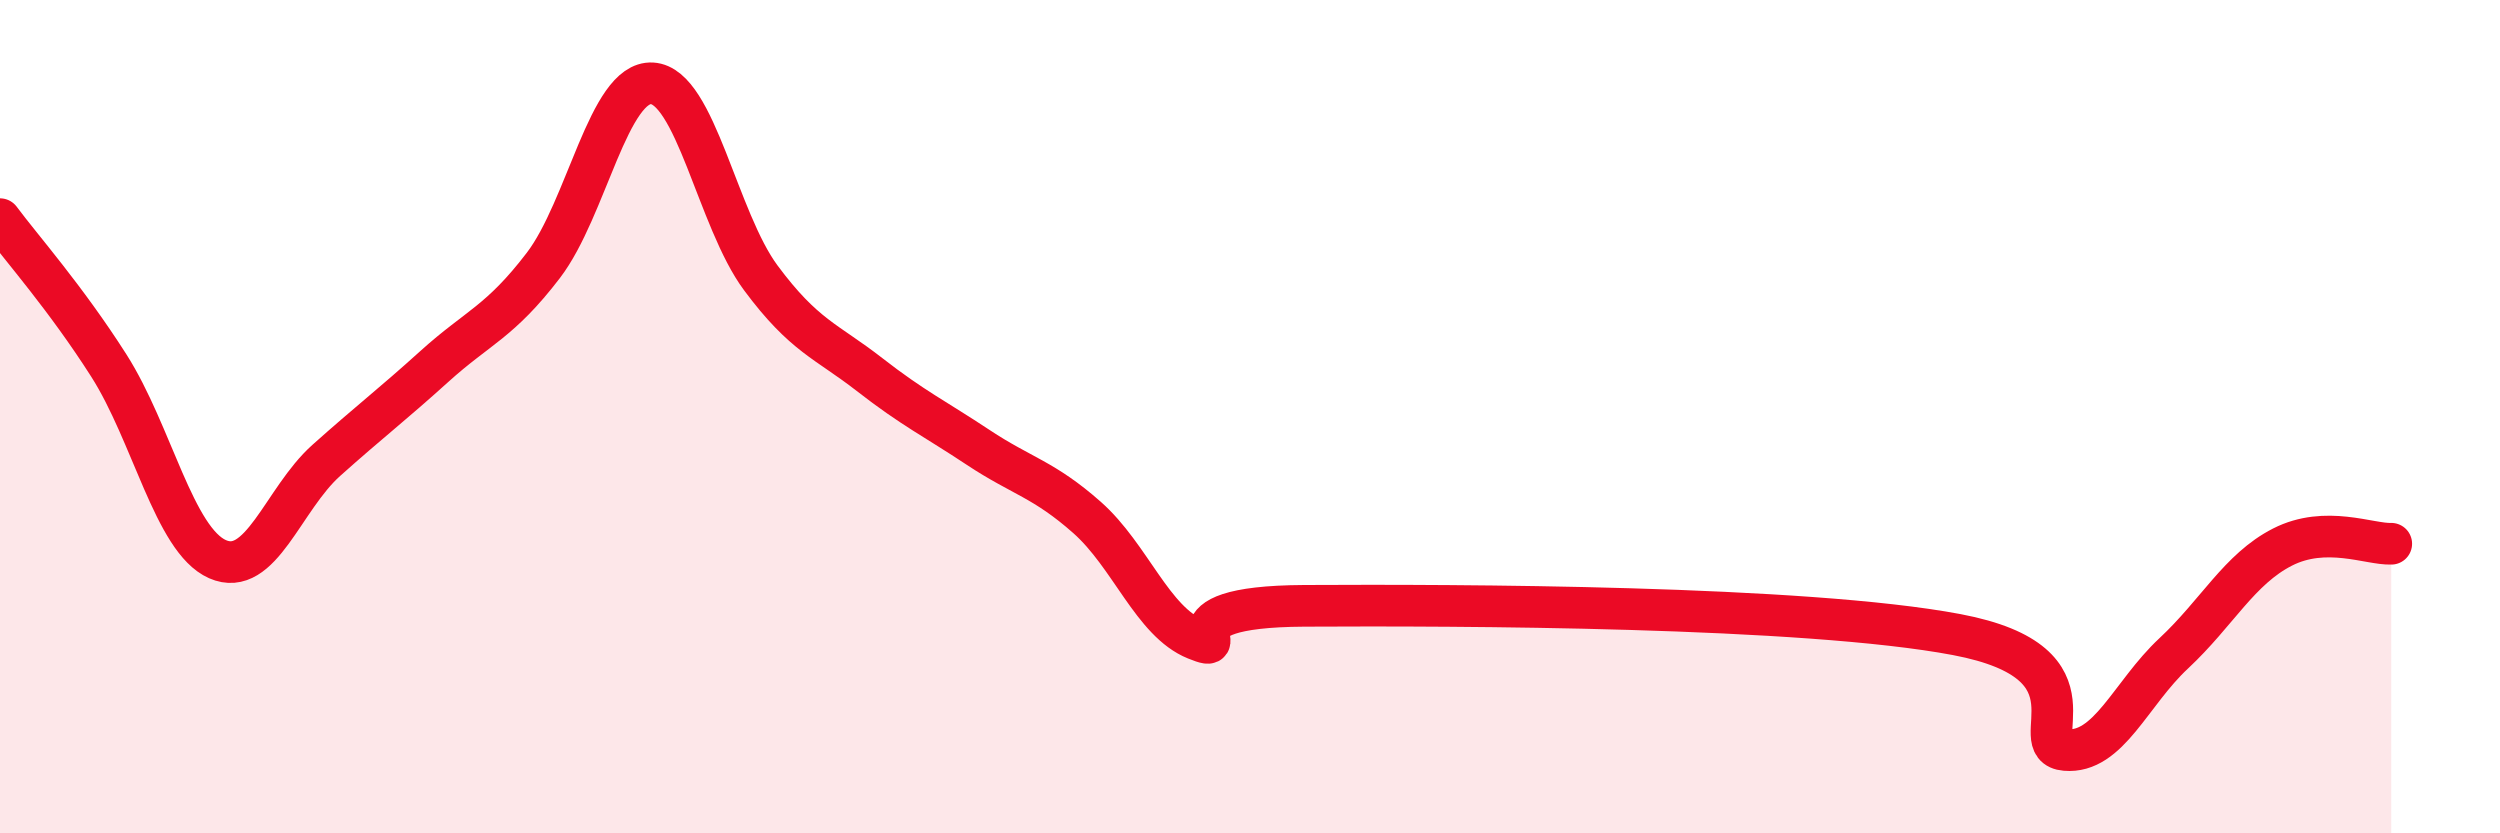 
    <svg width="60" height="20" viewBox="0 0 60 20" xmlns="http://www.w3.org/2000/svg">
      <path
        d="M 0,5.26 C 0.52,5.96 1.57,7.14 2.61,8.77 C 3.65,10.4 4.18,12.96 5.22,13.42 C 6.26,13.88 6.79,11.98 7.83,11.05 C 8.87,10.12 9.39,9.73 10.43,8.79 C 11.47,7.85 12,7.73 13.04,6.37 C 14.08,5.01 14.61,1.94 15.65,2 C 16.69,2.06 17.22,5.27 18.26,6.67 C 19.3,8.07 19.83,8.18 20.87,8.99 C 21.91,9.8 22.44,10.05 23.48,10.74 C 24.52,11.43 25.05,11.5 26.09,12.42 C 27.13,13.34 27.66,14.92 28.7,15.34 C 29.74,15.76 27.65,14.56 31.3,14.54 C 34.95,14.52 43.31,14.54 46.96,15.23 C 50.61,15.92 48.53,17.91 49.57,18 C 50.61,18.09 51.13,16.65 52.17,15.68 C 53.21,14.71 53.74,13.66 54.78,13.13 C 55.82,12.6 56.87,13.07 57.39,13.05L57.39 20L0 20Z"
        fill="#EB0A25"
        opacity="0.1"
        stroke-linecap="round"
        stroke-linejoin="round"
      />
      <path
        d="M 0,5.26 C 0.52,5.96 1.57,7.14 2.61,8.77 C 3.65,10.4 4.18,12.96 5.22,13.42 C 6.26,13.88 6.79,11.98 7.83,11.05 C 8.87,10.12 9.39,9.73 10.43,8.79 C 11.47,7.85 12,7.73 13.04,6.37 C 14.08,5.01 14.61,1.94 15.65,2 C 16.69,2.06 17.22,5.27 18.26,6.67 C 19.3,8.07 19.83,8.18 20.87,8.99 C 21.91,9.8 22.44,10.05 23.48,10.74 C 24.52,11.43 25.05,11.5 26.09,12.42 C 27.13,13.34 27.66,14.92 28.7,15.34 C 29.74,15.76 27.65,14.56 31.3,14.54 C 34.95,14.52 43.31,14.54 46.96,15.23 C 50.61,15.92 48.53,17.91 49.57,18 C 50.61,18.09 51.13,16.65 52.17,15.68 C 53.21,14.71 53.74,13.66 54.78,13.13 C 55.82,12.6 56.87,13.07 57.39,13.05"
        stroke="#EB0A25"
        stroke-width="1"
        fill="none"
        stroke-linecap="round"
        stroke-linejoin="round"
      />
    </svg>
  
